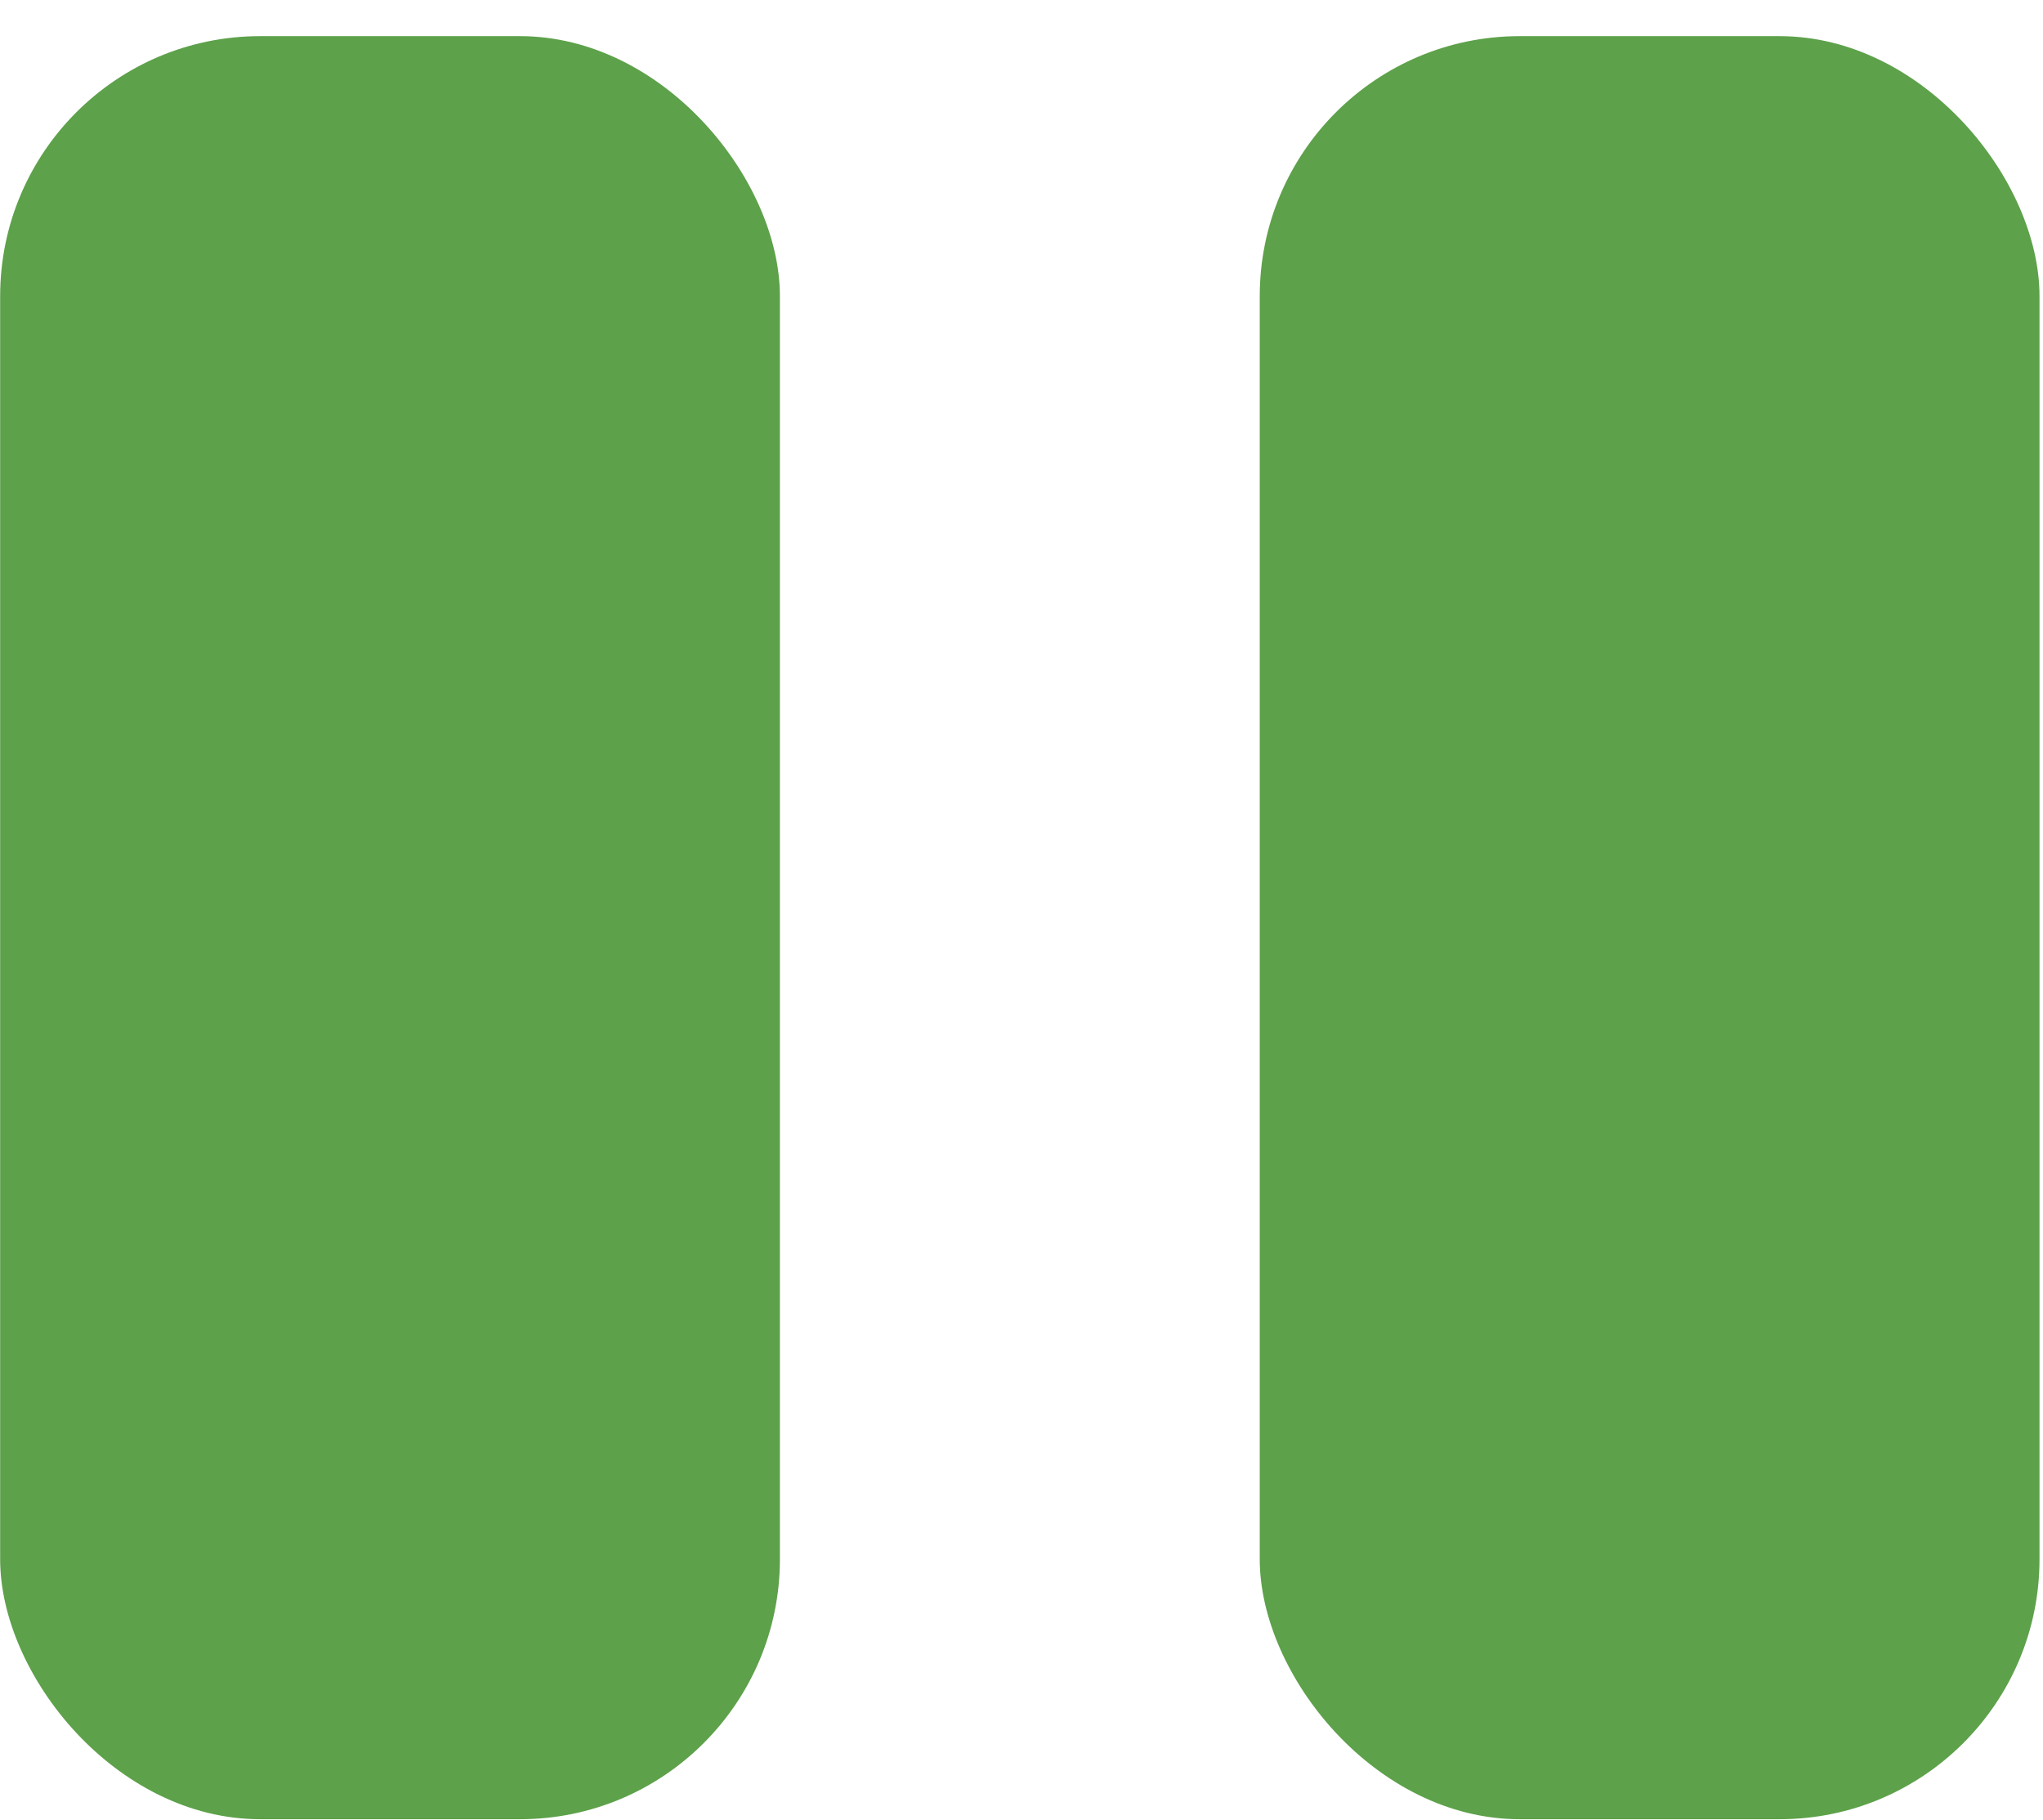 <?xml version="1.0" encoding="UTF-8"?> <svg xmlns="http://www.w3.org/2000/svg" width="55" height="49" viewBox="0 0 55 49" fill="none"><rect x="0.004" y="0.973" width="20.992" height="48" rx="7" fill="#5DA14A"></rect><rect x="33.914" y="0.973" width="20.992" height="48" rx="7" fill="#5DA14A"></rect></svg> 